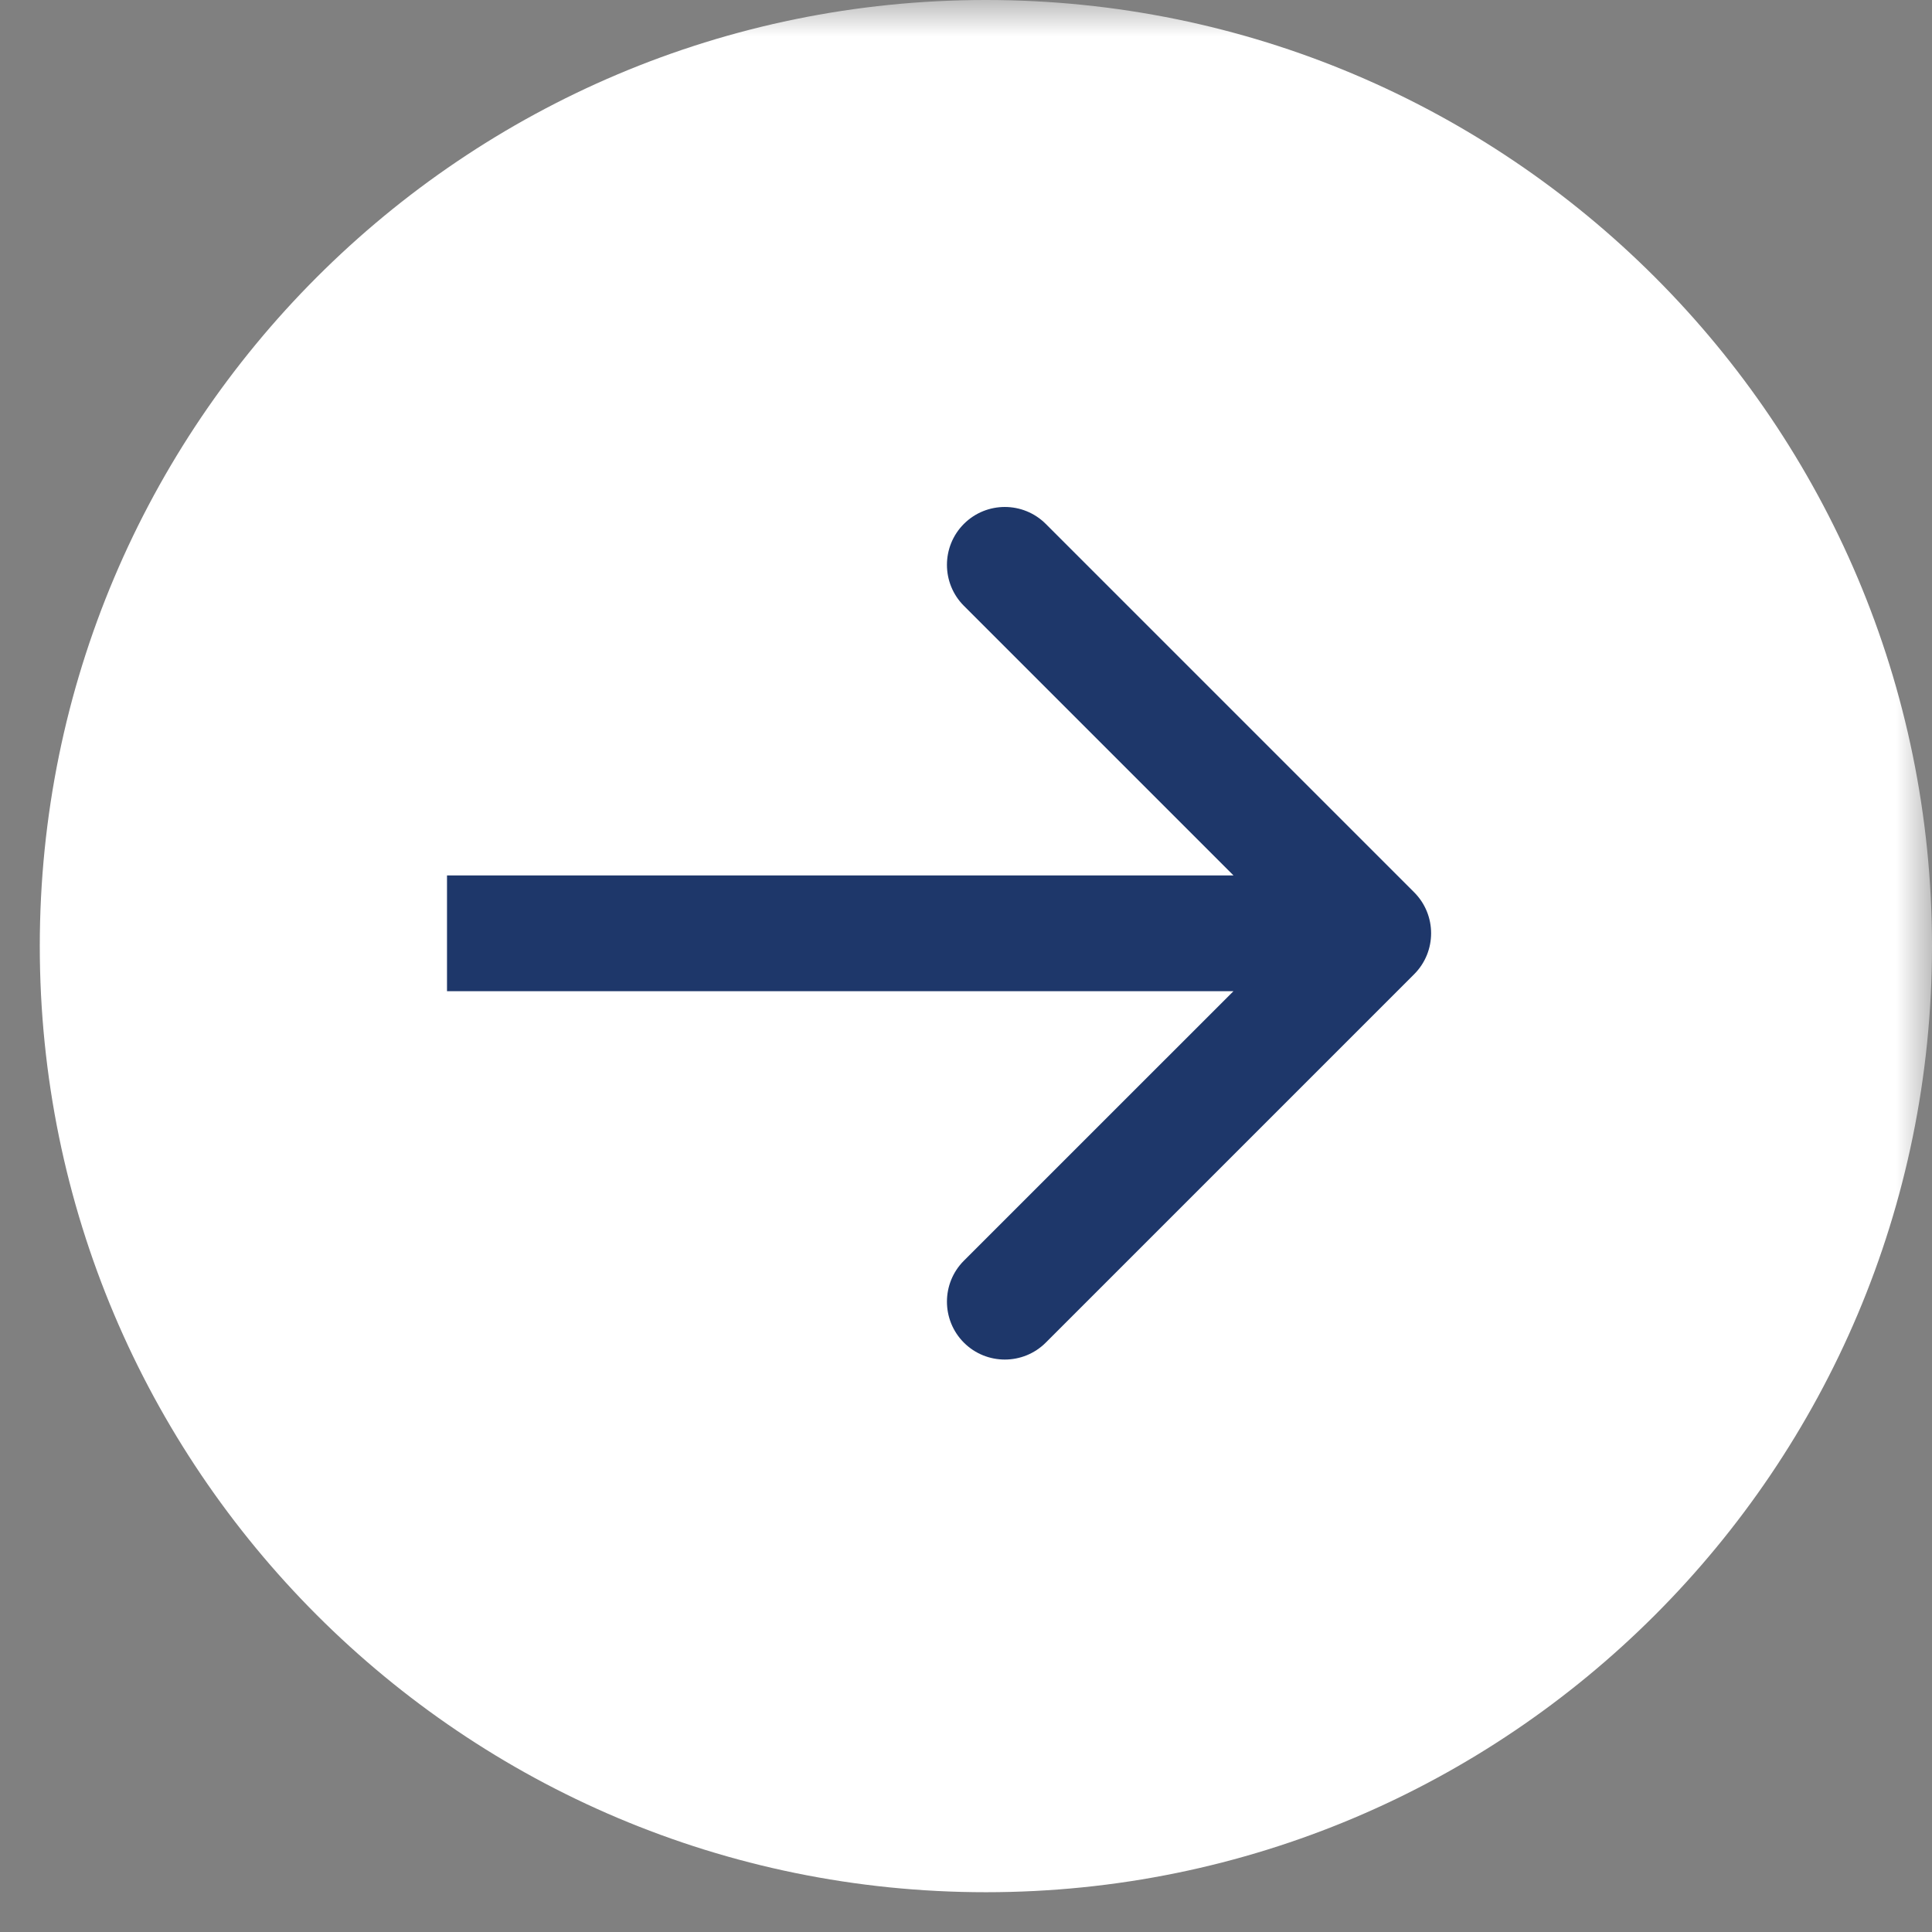 <?xml version="1.0" encoding="UTF-8"?> <svg xmlns="http://www.w3.org/2000/svg" width="27" height="27" viewBox="0 0 27 27" fill="none"><rect x="0" y="0" width="27" height="27" fill="#808080" stroke="none"/> <g clip-path="url(#clip0_147_331)"> <mask id="mask0_147_331" style="mask-type:luminance" maskUnits="userSpaceOnUse" x="0" y="0" width="27" height="27"> <path d="M0 0L27 0L27 27L0 27L0 0Z" fill="white"></path> </mask> <g mask="url(#mask0_147_331)"> <path d="M13.778 26.444C6.475 26.444 0.556 20.525 0.556 13.222C0.556 5.92 6.475 -2.86102e-05 13.778 -2.86102e-05C21.08 -2.86102e-05 27 5.92 27 13.222C27 20.525 21.08 26.444 13.778 26.444Z" fill="white"></path> <path d="M19.763 12.47C20.079 12.786 20.079 13.299 19.763 13.615L14.615 18.763C14.299 19.079 13.786 19.079 13.47 18.763C13.155 18.447 13.155 17.935 13.47 17.619L18.047 13.043L13.47 8.466C13.155 8.15 13.155 7.638 13.47 7.322C13.786 7.006 14.299 7.006 14.615 7.322L19.763 12.47ZM6.247 12.234L19.191 12.234V13.852L6.247 13.852V12.234Z" fill="#1E376A"></path> </g> </g> <defs> <clipPath id="clip0_147_331"> <rect width="27" height="27" fill="white" transform="matrix(-1 0 0 -1 27 27)"></rect> </clipPath> </defs> </svg> 
